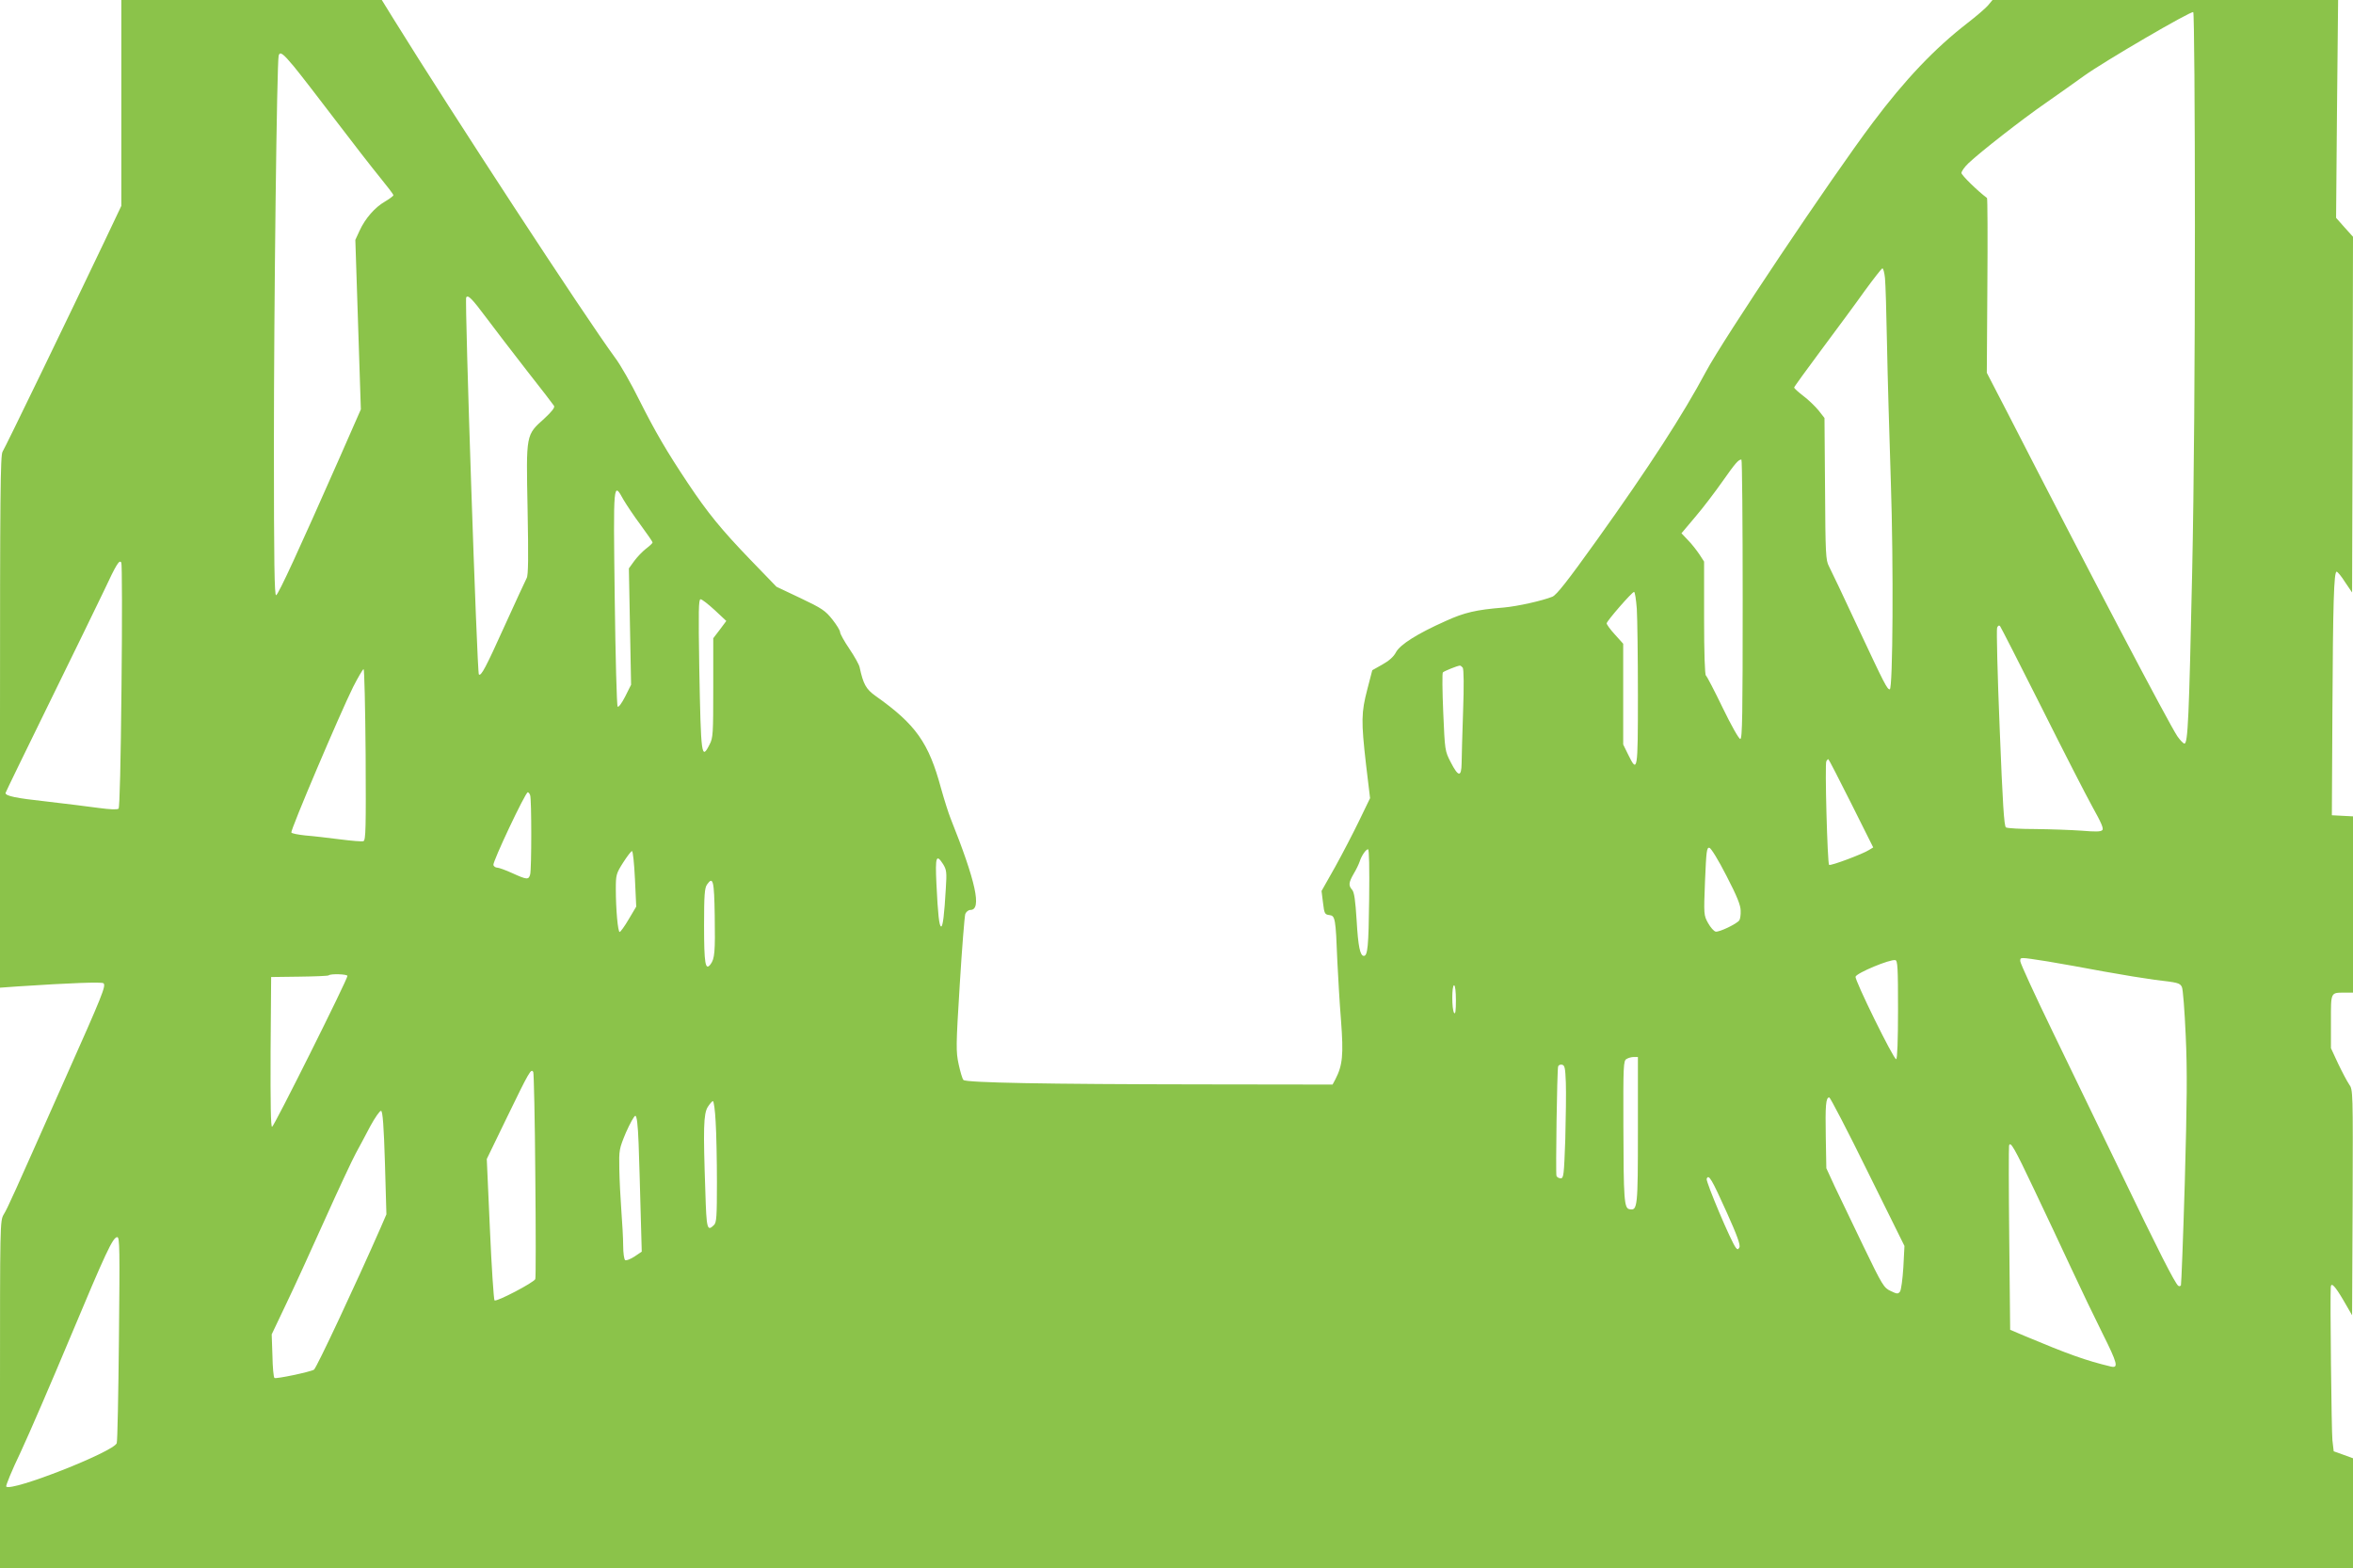 <?xml version="1.0" standalone="no"?>
<!DOCTYPE svg PUBLIC "-//W3C//DTD SVG 20010904//EN"
 "http://www.w3.org/TR/2001/REC-SVG-20010904/DTD/svg10.dtd">
<svg version="1.0" xmlns="http://www.w3.org/2000/svg"
 width="1280pt" height="853pt" viewBox="0 0 1280 853"
 preserveAspectRatio="xMidYMid meet">
<g transform="translate(0,853) scale(0.1,-0.1)"
fill="#8bc34a" stroke="none">
<path d="M660 7970 l0 -560 -94 -198 c-190 -399 -538 -1118 -552 -1139 -12
-19 -14 -233 -14 -1469 l0 -1447 98 7 c288 19 457 25 465 17 14 -14 -2 -56
-214 -531 -283 -637 -306 -689 -329 -727 -20 -34 -20 -50 -20 -979 l0 -944
6400 0 6400 0 0 299 0 298 -52 19 -53 19 -7 60 c-5 47 -13 780 -9 833 2 28 22
8 68 -70 l48 -83 3 613 c2 606 2 614 -19 643 -11 16 -38 67 -60 113 l-39 84 0
145 c0 162 -3 157 76 157 l44 0 0 480 0 479 -57 3 -58 3 3 565 c3 587 8 760
23 760 5 0 26 -25 46 -57 l38 -56 3 967 2 968 -46 51 -46 52 5 593 6 592 -940
0 -940 0 -25 -30 c-14 -16 -64 -59 -112 -96 -178 -138 -338 -306 -515 -542
-225 -299 -812 -1176 -907 -1354 -125 -234 -308 -517 -594 -917 -159 -222
-218 -297 -241 -307 -55 -22 -188 -52 -265 -59 -150 -12 -214 -27 -315 -73
-155 -69 -248 -128 -271 -170 -12 -24 -38 -47 -74 -67 l-55 -31 -27 -104 c-33
-127 -34 -172 -7 -409 l22 -183 -59 -122 c-32 -66 -91 -180 -131 -252 l-74
-131 8 -64 c7 -60 10 -64 35 -67 31 -4 34 -16 43 -252 4 -80 12 -225 20 -322
14 -186 9 -243 -31 -320 l-15 -28 -722 1 c-835 1 -1272 9 -1286 24 -6 6 -17
44 -26 85 -15 70 -15 98 6 435 12 198 26 370 30 383 5 12 17 22 28 22 63 0 30
153 -108 498 -12 30 -35 103 -52 164 -67 248 -137 347 -356 502 -52 37 -67 64
-87 157 -3 14 -28 59 -56 100 -27 40 -50 81 -50 90 0 9 -19 40 -42 69 -38 48
-57 61 -173 116 l-131 62 -143 148 c-158 164 -232 255 -340 417 -114 171 -177
279 -263 450 -44 89 -103 193 -132 231 -163 222 -885 1326 -1206 1844 l-63
102 -709 0 -708 0 0 -560z m11280 -668 c0 -728 -5 -1427 -15 -1887 -17 -789
-23 -930 -42 -930 -6 0 -23 18 -38 39 -46 68 -485 903 -919 1750 l-118 228 3
474 c2 260 1 475 -2 477 -51 38 -139 124 -139 136 0 9 17 33 38 53 63 60 292
239 418 326 65 46 160 112 209 148 106 77 584 356 596 348 5 -3 9 -526 9
-1162z m-10341 866 c33 -40 135 -172 227 -293 92 -121 200 -260 241 -310 40
-49 73 -92 73 -97 0 -4 -20 -19 -45 -34 -56 -32 -108 -92 -139 -159 l-23 -50
15 -461 15 -461 -116 -264 c-223 -505 -332 -742 -345 -747 -9 -3 -12 172 -12
820 0 744 16 2084 26 2116 7 24 24 11 83 -60z m8655 -1150 c3 -29 8 -190 11
-358 3 -168 13 -507 21 -755 15 -444 11 -1125 -6 -1125 -14 0 -27 25 -170 330
-78 168 -151 321 -161 340 -17 32 -19 65 -21 420 l-3 386 -32 41 c-18 22 -55
58 -83 79 -27 21 -50 41 -50 46 0 4 67 96 148 205 81 109 188 253 236 321 49
67 92 122 96 122 5 0 11 -24 14 -52z m-7609 -216 c44 -59 143 -188 220 -287
78 -99 145 -186 149 -193 5 -9 -12 -31 -52 -68 -102 -92 -100 -81 -92 -494 5
-263 4 -360 -5 -375 -6 -11 -60 -128 -120 -260 -103 -228 -128 -275 -140 -264
-10 10 -78 2036 -69 2051 10 16 32 -7 109 -110z m6835 -1532 c0 -629 -2 -760
-13 -760 -8 0 -50 75 -96 170 -45 93 -86 172 -91 175 -6 4 -10 123 -10 313 l0
307 -26 40 c-15 22 -42 57 -62 77 l-35 37 75 89 c42 49 108 136 148 193 71
101 87 119 103 119 4 0 7 -342 7 -760z m-6088 541 c16 -27 57 -89 93 -137 36
-49 65 -91 65 -95 0 -4 -16 -19 -36 -34 -19 -15 -48 -45 -64 -67 l-29 -40 6
-316 6 -317 -32 -64 c-19 -37 -36 -60 -41 -55 -5 5 -12 271 -16 592 -8 638 -8
634 48 533z m-2731 -1013 c-4 -416 -10 -661 -16 -667 -7 -6 -44 -5 -110 4 -55
8 -183 23 -283 35 -166 18 -222 30 -222 46 0 3 108 225 239 492 132 268 264
541 296 607 69 148 85 173 95 154 4 -8 5 -310 1 -671z m8243 420 c3 -50 6
-261 6 -470 0 -415 -2 -427 -53 -323 l-27 55 0 274 0 274 -45 50 c-25 27 -45
55 -45 61 0 12 138 171 149 171 5 0 11 -41 15 -92z m-5016 -7 l63 -59 -35 -47
-36 -47 0 -269 c0 -251 -1 -273 -20 -309 -44 -87 -47 -66 -56 413 -5 314 -4
377 7 377 8 0 42 -27 77 -59z m7216 -526 c118 -236 244 -482 279 -545 48 -86
62 -118 53 -126 -8 -9 -39 -9 -111 -3 -55 4 -167 8 -250 9 -82 0 -156 4 -163
9 -10 6 -18 130 -34 538 -12 292 -18 538 -14 548 4 11 10 15 16 9 4 -5 105
-202 224 -439z m-3147 213 c6 -8 7 -101 2 -238 -4 -124 -8 -251 -8 -282 -1
-77 -18 -75 -59 5 -32 62 -32 63 -41 272 -5 116 -6 213 -2 217 6 7 78 36 92
37 4 1 11 -5 16 -11z m-5968 -473 c2 -398 1 -466 -12 -471 -8 -3 -65 2 -128
10 -63 8 -147 18 -187 21 -39 4 -75 11 -77 16 -7 10 265 649 336 792 27 53 53
97 57 97 4 0 9 -209 11 -465z m8081 -265 l120 -240 -23 -14 c-32 -21 -207 -87
-217 -81 -9 6 -24 550 -15 564 3 6 8 11 11 11 2 0 58 -108 124 -240z m-7186
44 c8 -20 8 -402 0 -431 -8 -30 -18 -29 -97 7 -37 17 -74 30 -82 30 -9 0 -18
6 -21 14 -6 15 174 396 187 396 4 0 10 -7 13 -16z m6508 -439 c58 -112 77
-160 77 -190 1 -22 -3 -45 -7 -51 -12 -19 -110 -66 -129 -62 -10 2 -28 23 -41
46 -24 43 -24 46 -17 228 7 163 9 185 24 182 9 -2 48 -65 93 -153z m-1944
-127 c-3 -257 -8 -308 -29 -308 -20 0 -31 51 -39 192 -7 111 -13 155 -25 168
-20 23 -19 38 9 87 14 23 28 53 32 65 10 32 34 68 46 68 6 0 8 -103 6 -272z
m-3994 111 l7 -151 -41 -69 c-22 -38 -45 -69 -49 -69 -10 0 -21 125 -21 234 0
77 2 84 40 144 22 34 43 62 48 62 5 0 12 -68 16 -151z m1677 79 c18 -30 20
-43 14 -133 -8 -140 -16 -205 -25 -205 -11 0 -18 66 -26 233 -7 148 -1 164 37
105z m-1243 -279 c3 -198 0 -235 -23 -265 -28 -37 -35 4 -35 211 0 167 3 204
16 223 33 47 39 22 42 -169z m7250 -249 c70 -12 208 -36 307 -55 99 -18 223
-38 275 -45 128 -15 138 -17 149 -39 6 -10 15 -129 21 -265 9 -194 7 -361 -5
-798 -9 -304 -19 -556 -21 -560 -3 -5 -9 -6 -14 -3 -17 10 -116 206 -310 610
-109 225 -277 573 -374 773 -97 200 -176 372 -176 383 0 23 -7 23 148 -1z
m-813 -263 c0 -170 -4 -268 -10 -269 -14 -2 -227 432 -221 449 8 21 186 95
216 90 13 -2 15 -40 15 -270z m-8435 184 c0 -20 -400 -821 -410 -821 -7 0 -9
123 -8 408 l3 407 153 2 c85 1 156 4 160 7 9 10 102 7 102 -3z m6030 -133 c0
-57 -3 -78 -10 -68 -13 20 -13 150 0 150 6 0 10 -34 10 -82z m990 -706 c0
-421 -2 -439 -46 -430 -29 5 -32 53 -33 450 -1 330 0 358 17 367 9 6 27 11 40
11 l22 0 0 -398z m-392 258 c2 -52 0 -191 -3 -307 -7 -196 -9 -213 -25 -213
-10 0 -20 6 -23 13 -5 15 3 576 9 595 2 8 12 12 21 10 15 -3 18 -17 21 -98z
m-5606 -505 c3 -303 3 -556 0 -563 -6 -18 -212 -126 -222 -116 -4 5 -16 180
-25 389 l-17 380 111 229 c121 249 130 265 142 244 3 -7 9 -261 11 -563z
m7248 21 l200 -404 -6 -116 c-4 -64 -12 -123 -18 -132 -11 -14 -16 -14 -51 3
-37 17 -45 30 -148 243 -60 124 -130 270 -156 325 l-46 100 -3 169 c-3 172 0
216 19 216 5 0 100 -182 209 -404z m-6267 272 c4 -62 7 -211 7 -330 0 -184 -2
-219 -16 -232 -37 -37 -41 -23 -47 181 -12 345 -10 423 13 461 11 17 24 32 28
32 5 0 12 -51 15 -112z m-1799 -224 l8 -280 -32 -74 c-130 -296 -348 -762
-362 -771 -19 -12 -208 -52 -215 -45 -5 4 -10 59 -11 122 l-4 115 77 162 c43
89 138 297 212 462 74 165 150 327 168 360 18 33 54 100 79 148 26 48 53 86
59 84 9 -2 15 -86 21 -283z m1380 104 c3 -84 8 -251 11 -370 l6 -217 -40 -27
c-22 -14 -45 -23 -50 -19 -6 3 -11 39 -11 78 0 40 -5 126 -10 192 -5 66 -10
168 -11 226 -2 103 -1 109 36 198 22 50 45 91 51 91 8 0 14 -45 18 -152z
m7591 -248 c59 -124 150 -317 202 -429 52 -112 128 -270 169 -352 83 -166 90
-193 47 -183 -135 32 -232 67 -468 166 l-80 34 -5 494 c-3 272 -3 501 -1 508
7 26 29 -12 136 -238z m-1671 -127 c55 -122 75 -177 68 -189 -7 -12 -10 -13
-19 -2 -26 32 -164 360 -159 375 11 28 27 0 110 -184z m-8747 -685 c-3 -304
-8 -560 -12 -569 -19 -48 -572 -265 -601 -236 -4 4 31 89 79 189 47 101 167
379 267 618 196 468 234 550 258 550 13 0 14 -64 9 -552z"/>
</g>
</svg>
